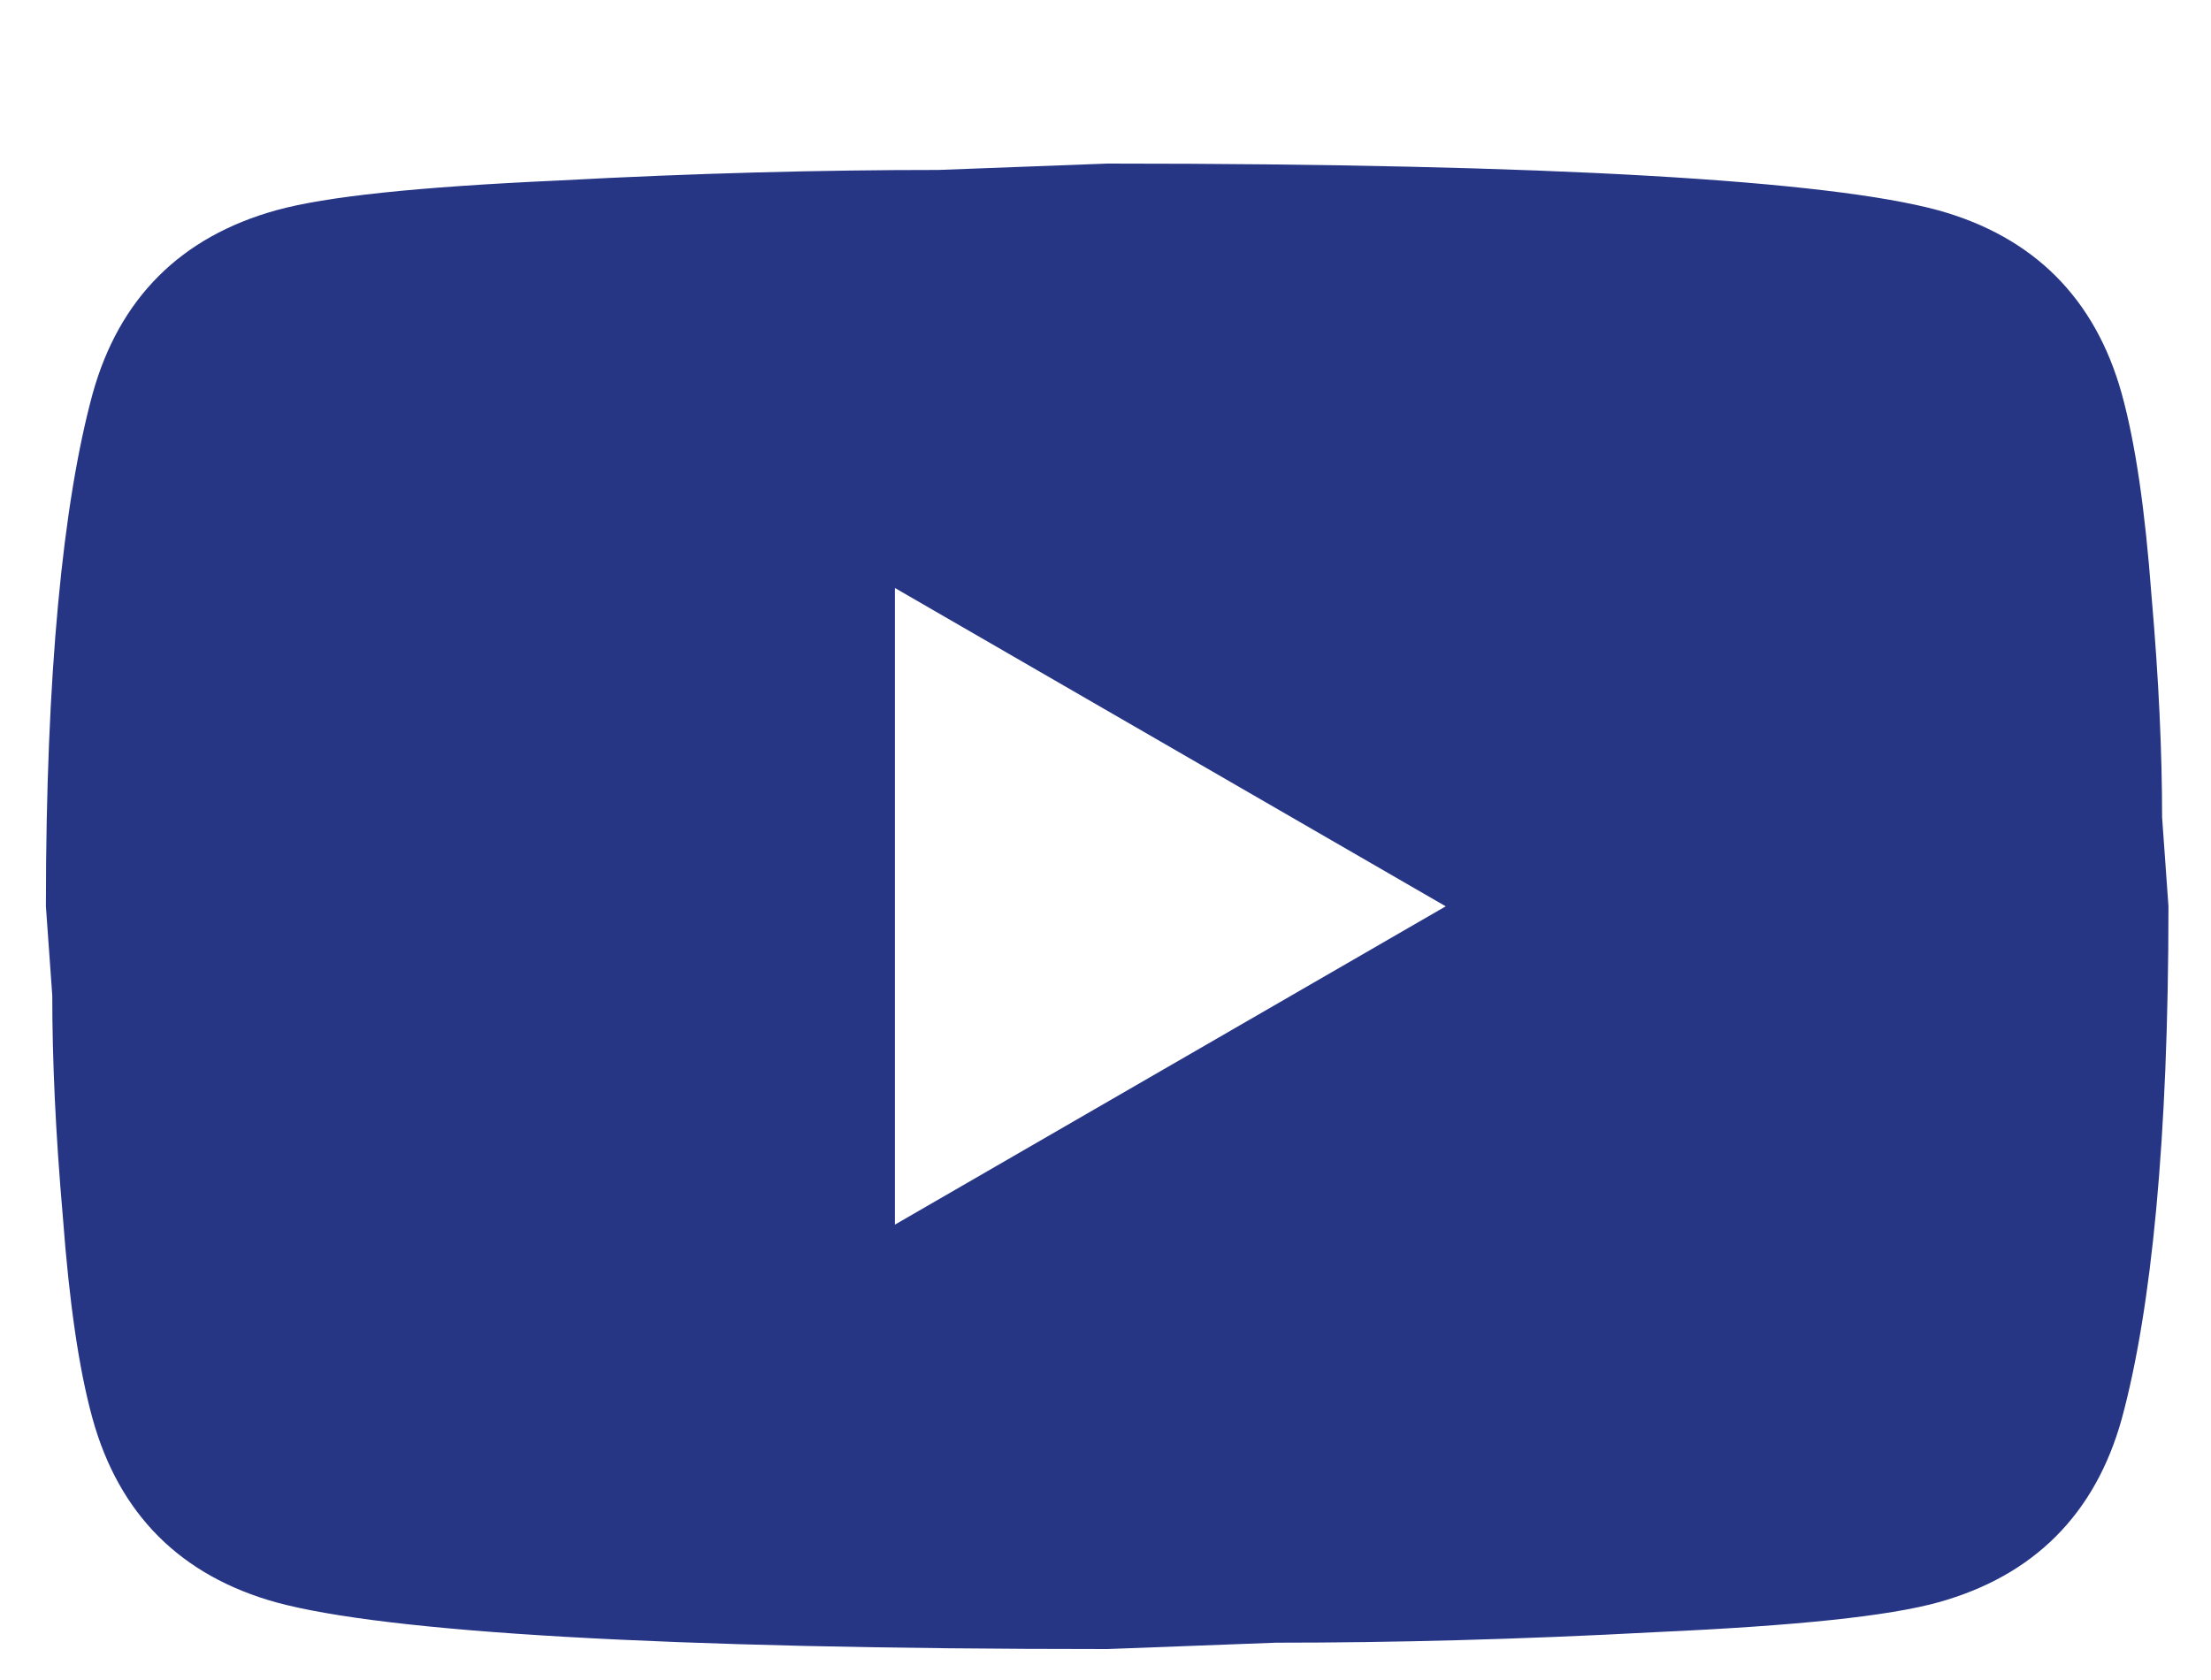 <svg width="25" height="19" viewBox="0 0 25 19" fill="none" xmlns="http://www.w3.org/2000/svg">
<g clip-path="url(#clip0_721_306)">
<path d="M10.119 13.85L16.347 10.25L10.119 6.65V13.85ZM23.991 4.454C24.147 5.018 24.255 5.774 24.327 6.734C24.411 7.694 24.447 8.522 24.447 9.242L24.519 10.25C24.519 12.878 24.327 14.81 23.991 16.046C23.691 17.126 22.995 17.822 21.915 18.122C21.351 18.278 20.319 18.386 18.735 18.458C17.175 18.542 15.747 18.578 14.427 18.578L12.519 18.65C7.491 18.65 4.359 18.458 3.123 18.122C2.043 17.822 1.347 17.126 1.047 16.046C0.891 15.482 0.783 14.726 0.711 13.766C0.627 12.806 0.591 11.978 0.591 11.258L0.519 10.25C0.519 7.622 0.711 5.69 1.047 4.454C1.347 3.374 2.043 2.678 3.123 2.378C3.687 2.222 4.719 2.114 6.303 2.042C7.863 1.958 9.291 1.922 10.611 1.922L12.519 1.85C17.547 1.85 20.679 2.042 21.915 2.378C22.995 2.678 23.691 3.374 23.991 4.454Z" fill="#263685"/>
</g>
<defs>
<clipPath id="clip0_721_306">
<rect width="24" height="18" fill="white" transform="translate(0.519 0.832)"/>
</clipPath>
</defs>
</svg>
